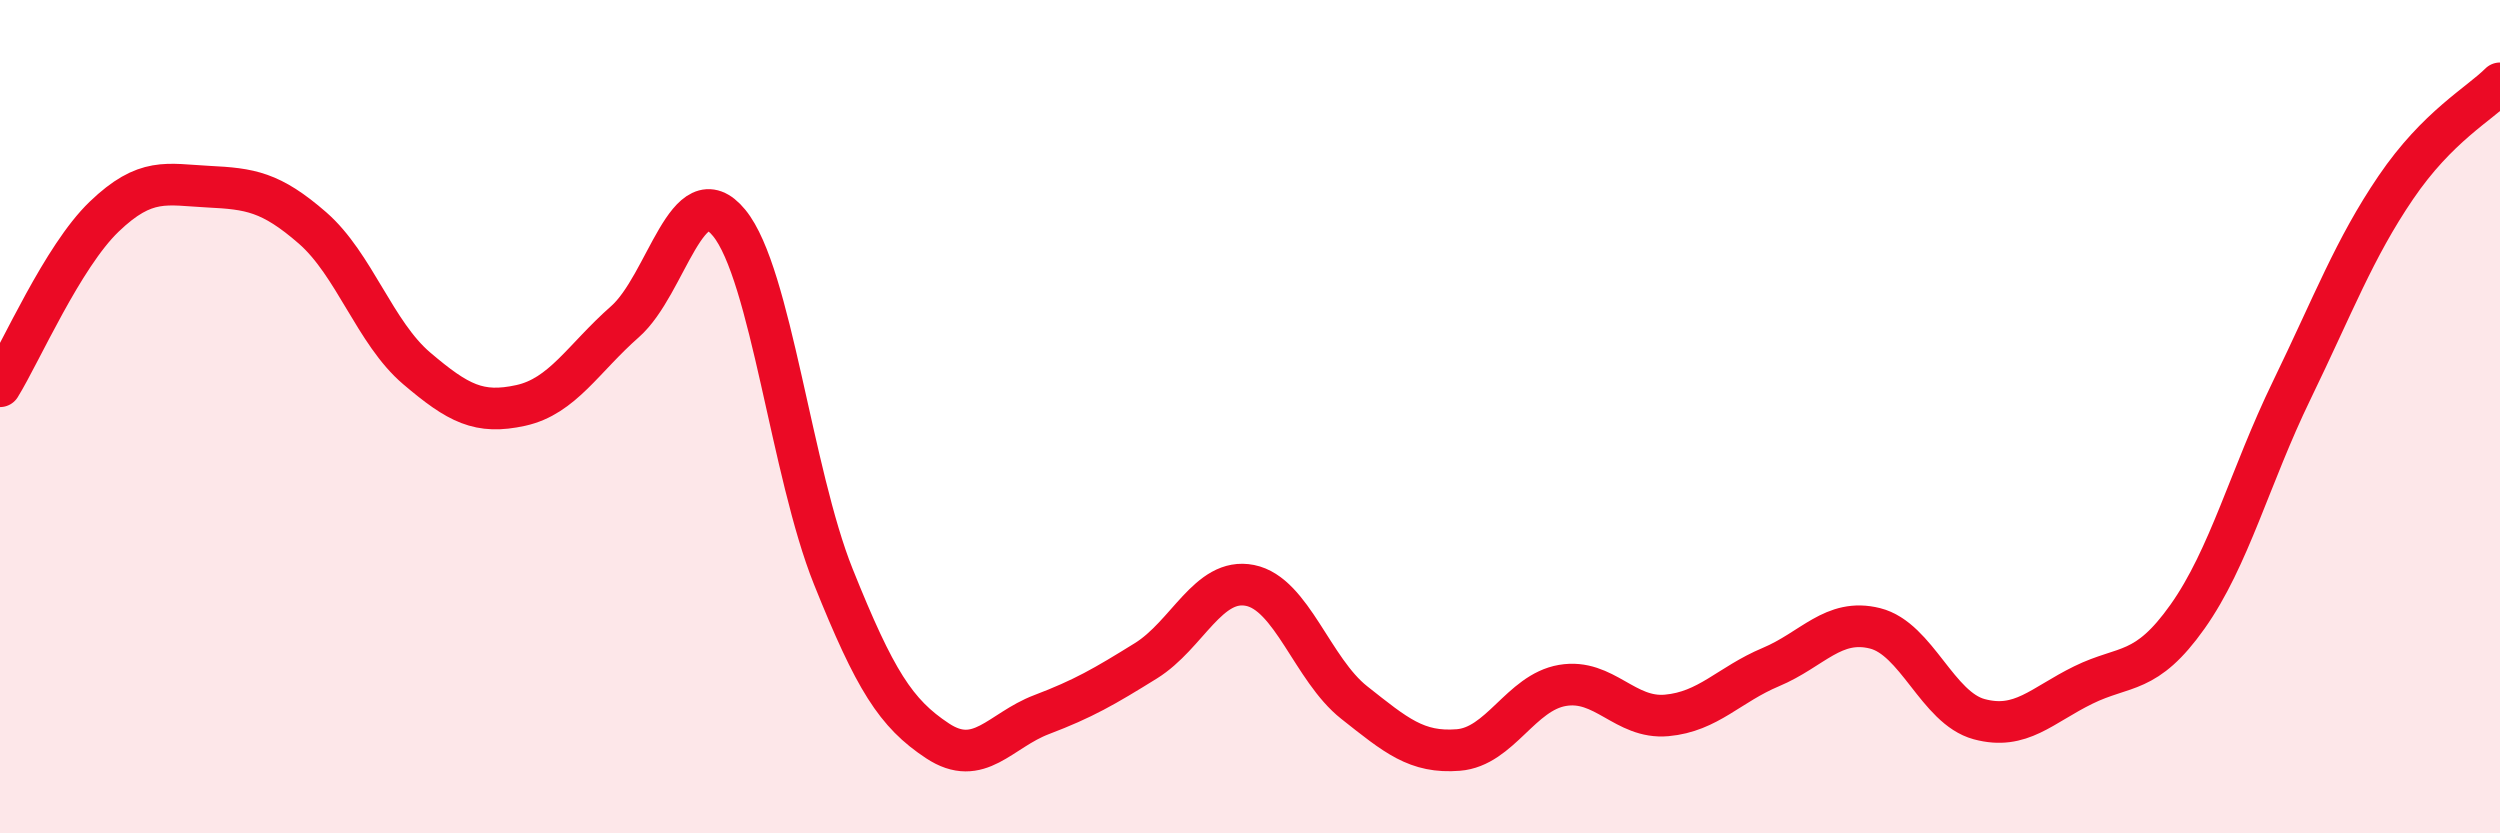 
    <svg width="60" height="20" viewBox="0 0 60 20" xmlns="http://www.w3.org/2000/svg">
      <path
        d="M 0,9.27 C 0.5,8.46 1.5,6.16 2.5,5.2 C 3.5,4.24 4,4.43 5,4.48 C 6,4.53 6.5,4.6 7.5,5.47 C 8.5,6.34 9,7.99 10,8.84 C 11,9.69 11.5,9.95 12.5,9.73 C 13.5,9.51 14,8.6 15,7.72 C 16,6.84 16.5,4.13 17.5,5.35 C 18.5,6.57 19,11.35 20,13.84 C 21,16.33 21.5,17.12 22.5,17.78 C 23.5,18.44 24,17.53 25,17.15 C 26,16.77 26.5,16.48 27.5,15.86 C 28.5,15.24 29,13.85 30,14.05 C 31,14.25 31.5,16.07 32.5,16.86 C 33.5,17.65 34,18.08 35,18 C 36,17.92 36.5,16.62 37.5,16.45 C 38.5,16.28 39,17.26 40,17.17 C 41,17.08 41.5,16.43 42.5,16.01 C 43.5,15.59 44,14.83 45,15.08 C 46,15.33 46.5,16.99 47.5,17.26 C 48.5,17.53 49,16.93 50,16.44 C 51,15.95 51.5,16.21 52.5,14.8 C 53.5,13.39 54,11.43 55,9.37 C 56,7.31 56.5,5.97 57.5,4.5 C 58.5,3.03 59.5,2.5 60,2L60 20L0 20Z"
        fill="#EB0A25"
        opacity="0.1"
        stroke-linecap="round"
        stroke-linejoin="round"
      />
      <path
        d="M 0,9.27 C 0.5,8.46 1.5,6.16 2.5,5.2 C 3.5,4.24 4,4.43 5,4.48 C 6,4.53 6.5,4.6 7.5,5.47 C 8.5,6.34 9,7.99 10,8.84 C 11,9.69 11.5,9.95 12.5,9.73 C 13.5,9.51 14,8.6 15,7.72 C 16,6.84 16.5,4.13 17.5,5.35 C 18.5,6.57 19,11.35 20,13.84 C 21,16.33 21.5,17.12 22.5,17.78 C 23.5,18.44 24,17.53 25,17.15 C 26,16.77 26.5,16.48 27.5,15.86 C 28.5,15.24 29,13.85 30,14.05 C 31,14.25 31.5,16.07 32.5,16.86 C 33.5,17.65 34,18.08 35,18 C 36,17.92 36.5,16.62 37.5,16.45 C 38.5,16.28 39,17.26 40,17.17 C 41,17.08 41.5,16.43 42.5,16.01 C 43.5,15.59 44,14.83 45,15.08 C 46,15.33 46.5,16.99 47.5,17.26 C 48.5,17.53 49,16.93 50,16.44 C 51,15.95 51.5,16.21 52.5,14.8 C 53.5,13.39 54,11.43 55,9.37 C 56,7.31 56.5,5.97 57.5,4.5 C 58.5,3.03 59.5,2.5 60,2"
        stroke="#EB0A25"
        stroke-width="1"
        fill="none"
        stroke-linecap="round"
        stroke-linejoin="round"
      />
    </svg>
  